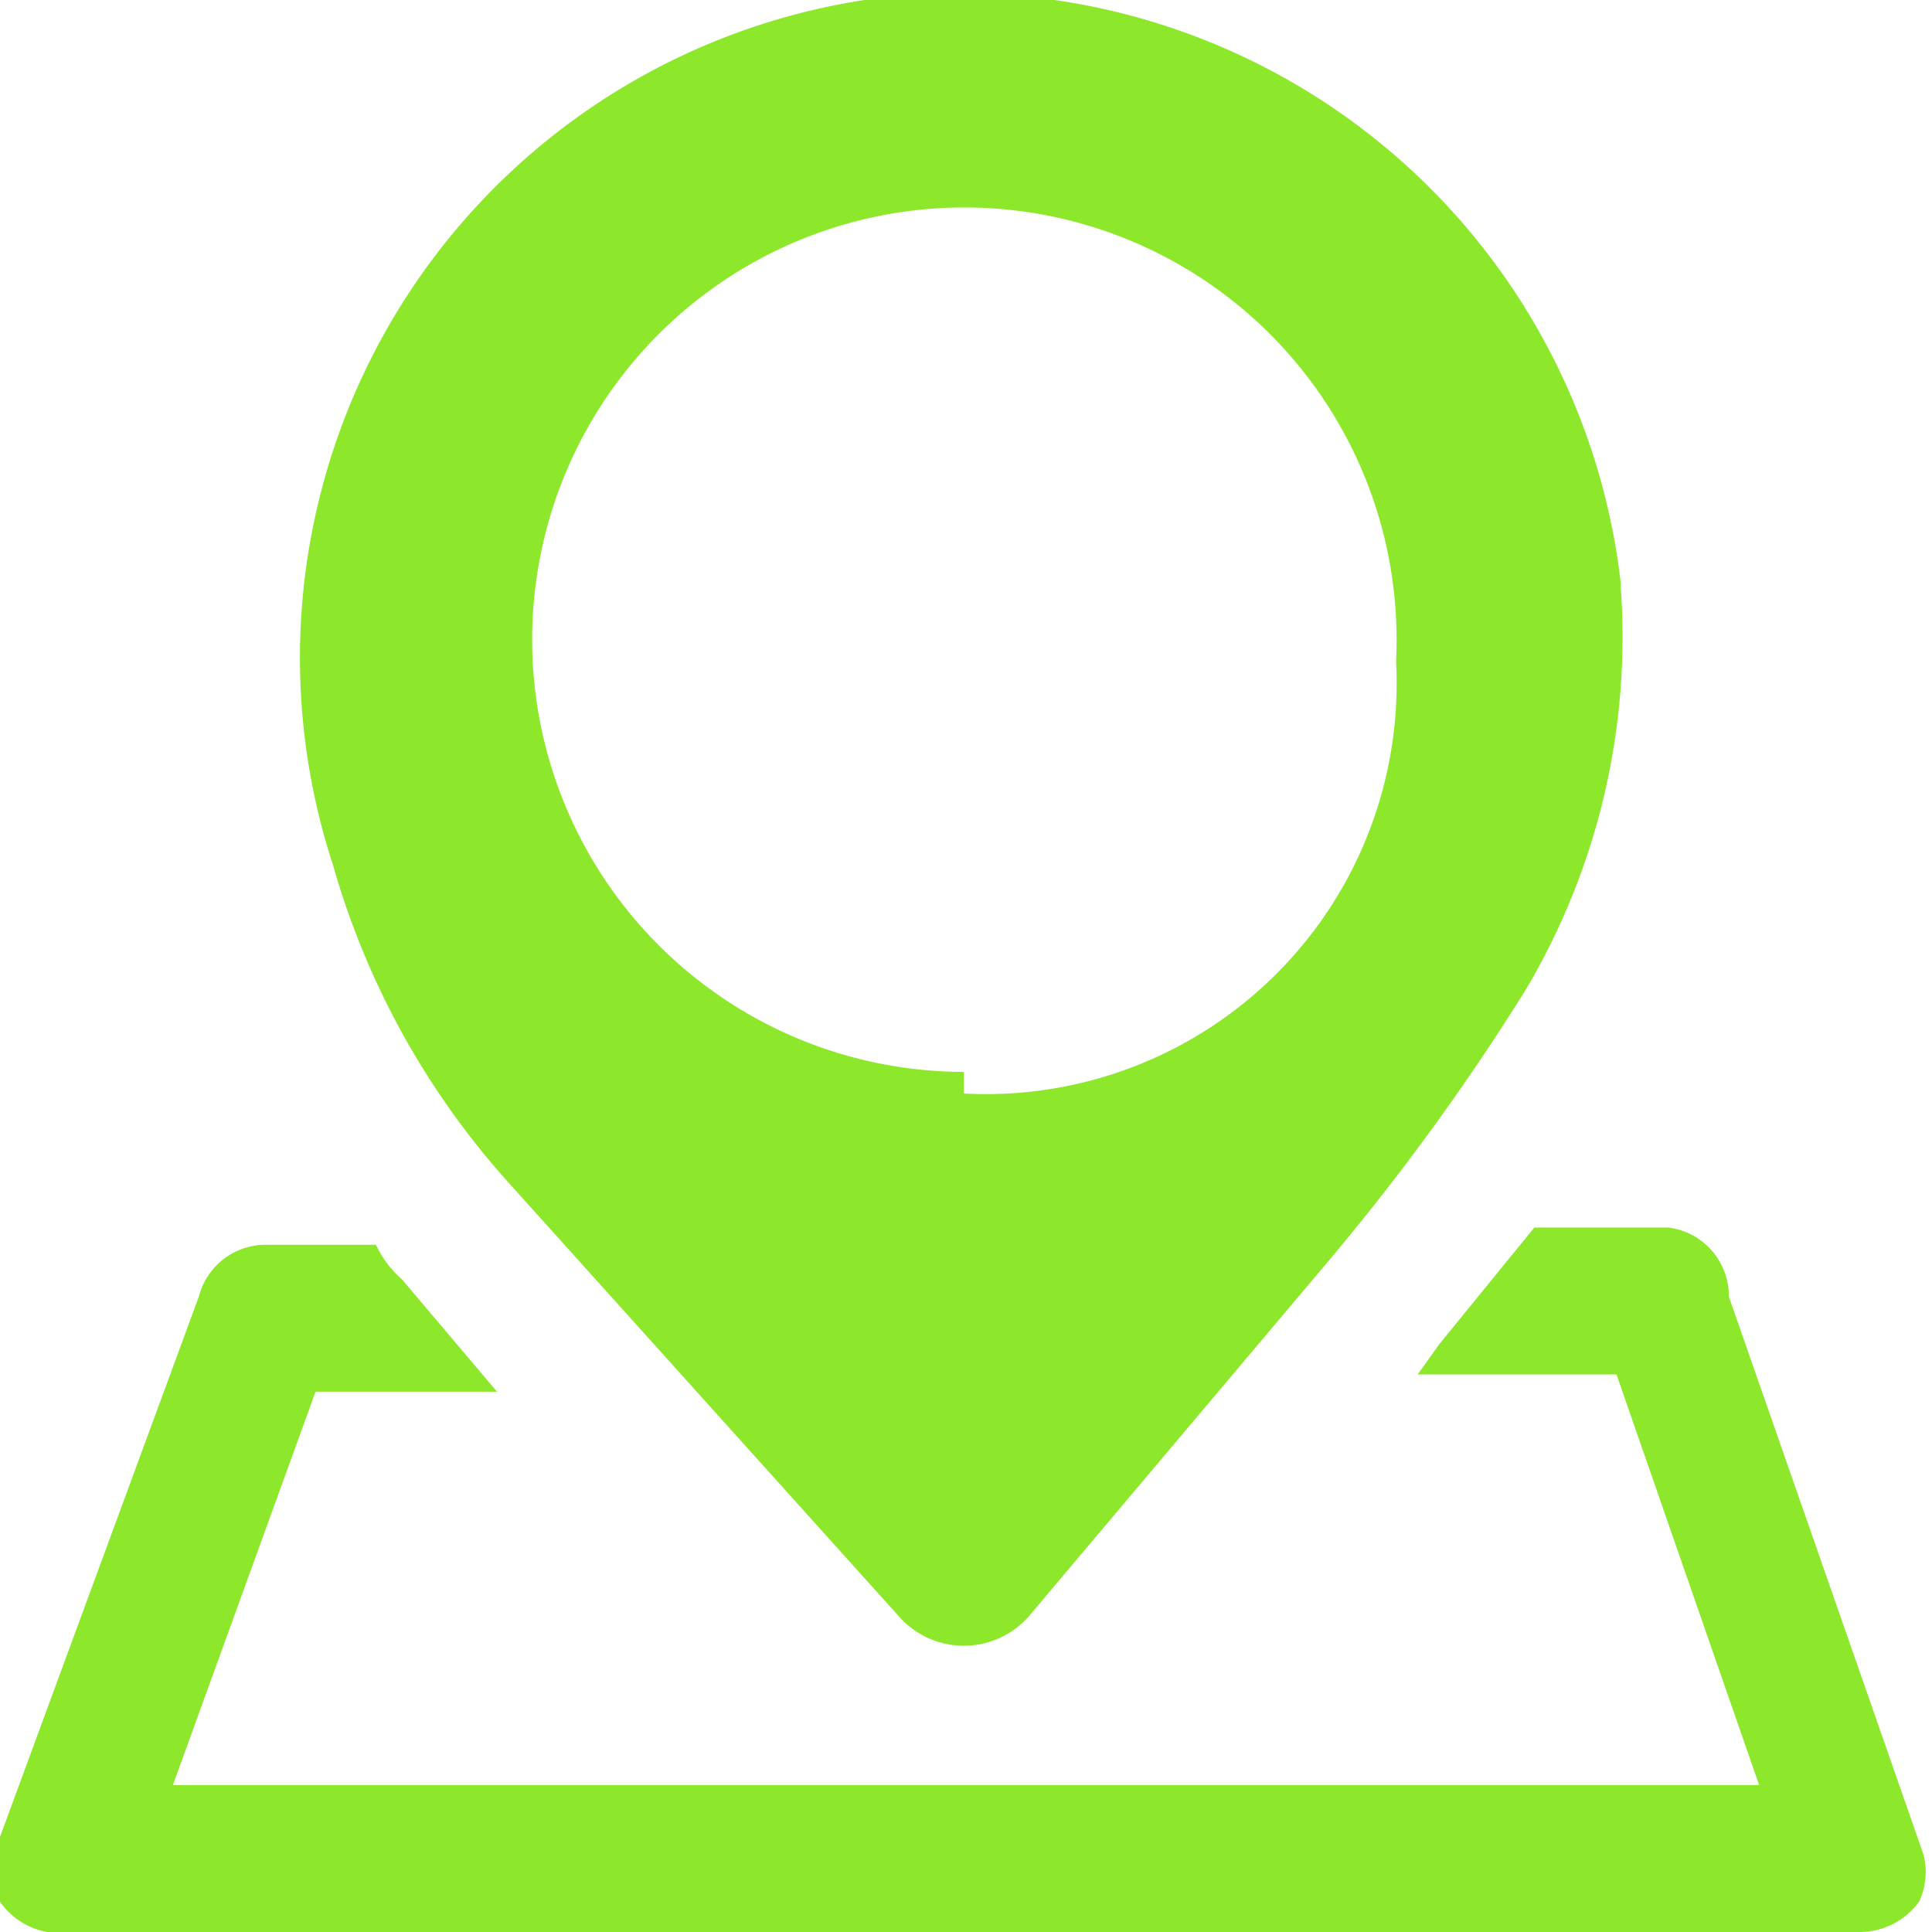 <svg xmlns="http://www.w3.org/2000/svg" width="4.47" height="4.47" viewBox="0 0 4.47 4.47"><defs><style>.a{fill:#8de82c;fill-rule:evenodd;}</style></defs><title>sec_1_cont_c_item_t_img1</title><path class="a" d="M3.75,1.35A1.54,1.54,0,0,0,2,0,1.54,1.54,0,0,0,.77,2a1.86,1.86,0,0,0,.41.74l.9,1a.2.2,0,0,0,.3,0l.7-.83a5.44,5.44,0,0,0,.45-.62,1.6,1.6,0,0,0,.22-.93ZM2.23,2.48a1,1,0,1,1,1-.95.95.95,0,0,1-1,1ZM4.44,4.4a.17.17,0,0,1-.14.07H.17A.17.17,0,0,1,0,4.4a.16.16,0,0,1,0-.15L.46,3a.16.16,0,0,1,.15-.12H.87a.24.24,0,0,0,.06.08l.22.26H.73L.4,4.13H4.07l-.33-.95H3.28l.05-.07.22-.27h.31A.16.16,0,0,1,4,3l.45,1.29A.16.16,0,0,1,4.44,4.4Z"/></svg>